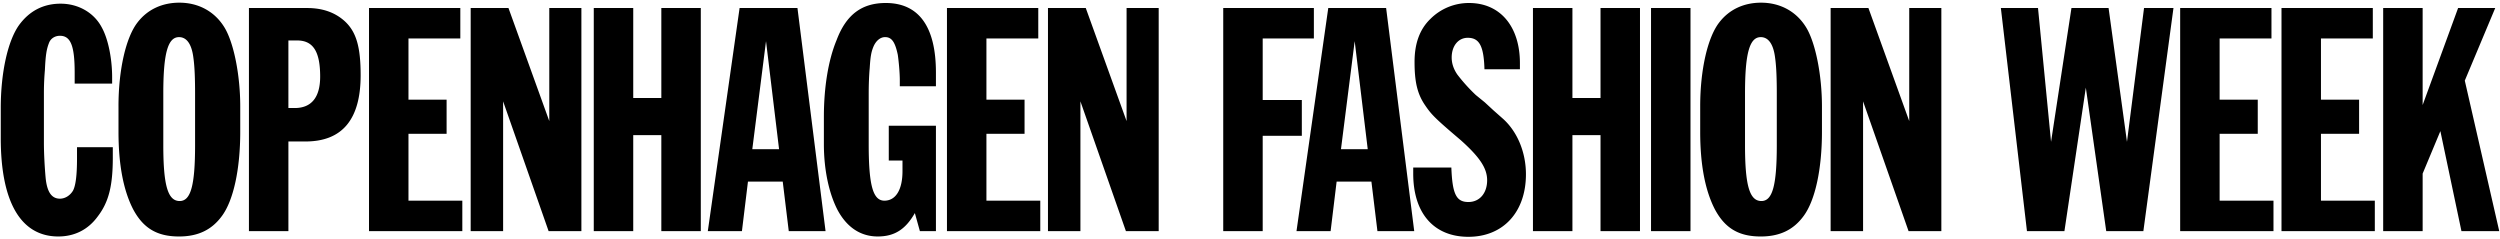 <svg xmlns="http://www.w3.org/2000/svg" class="page-navigation-logo-base" viewBox="0 0 428 41"><path d="M19.313 26.971c0 4.81-.687 7.616-2.577 10.078-1.661 2.291-4.009 3.436-6.757 3.436C3.565 40.485.13 34.587.13 23.65v-5.154c0-6.07 1.202-11.452 3.092-14.144C4.997 1.89 7.402.63 10.38.63c3.035 0 5.726 1.546 7.043 4.065 1.088 1.947 1.775 5.326 1.775 8.532v1.088h-6.413v-1.89c0-4.581-.687-6.299-2.52-6.299-.859 0-1.603.458-1.89 1.26-.401 1.031-.573 2.061-.687 4.581a46 46 0 0 0-.171 3.78v8.704c0 1.661.114 3.951.286 5.898.229 2.52 1.031 3.665 2.462 3.665.859 0 1.718-.515 2.233-1.374.458-.859.687-2.634.687-5.497v-1.947h6.127v1.775zm.972-8.762c0-6.242 1.26-11.796 3.264-14.373C25.267 1.603 27.787.458 30.707.458c3.321 0 6.127 1.546 7.788 4.352 1.546 2.634 2.634 8.074 2.634 13.4v4.352c0 6.356-1.145 11.739-3.149 14.43-1.718 2.348-4.065 3.493-7.33 3.493-3.78 0-6.127-1.432-7.845-4.638-1.661-3.206-2.519-7.616-2.519-13.285v-4.353zm13.113-2.233c0-2.233-.057-4.467-.286-6.07-.287-2.348-1.145-3.55-2.463-3.55-1.89 0-2.691 2.691-2.691 9.62v8.876c0 6.986.802 9.563 2.806 9.563 1.89 0 2.634-2.634 2.634-9.563zm9.219-14.602h9.964c2.634 0 4.753.745 6.413 2.233 2.004 1.832 2.749 4.409 2.749 9.277q0 11.338-9.448 11.338h-2.92v15.347h-6.757V1.374zm7.844 17.121c2.863 0 4.352-1.832 4.352-5.383 0-4.295-1.203-6.185-3.951-6.185h-1.488v11.567h1.087zM63.174 1.374h15.633v5.211h-8.876v10.479h6.528v5.841h-6.528v11.452h9.219v5.211H63.174zm17.406 0h6.47l6.987 19.355V1.374h5.497v38.195h-5.612l-7.788-22.218v22.218H80.58zm21.073 0h6.757v15.404h4.81V1.374h6.757v38.195h-6.757V23.134h-4.81v16.435h-6.757zm24.965 0h9.906l4.81 38.195h-6.299l-1.031-8.475h-5.955l-1.031 8.475h-5.841zm6.758 24.165-2.234-18.496-2.348 18.496zm23.248 10.937c-1.603 2.806-3.493 4.008-6.356 4.008-2.92 0-5.268-1.546-6.872-4.524-1.489-2.863-2.348-6.929-2.348-11.281v-4.696c0-4.982.745-9.678 2.176-13.114 1.661-4.409 4.352-6.356 8.418-6.356 5.669 0 8.589 4.066 8.589 11.91v2.348h-6.184V13.74c0-1.26-.171-3.15-.344-4.352-.458-2.176-1.03-3.035-2.176-3.035-.859 0-1.603.687-2.004 1.661s-.515 1.832-.63 3.665c-.114 1.203-.171 2.92-.171 4.295v8.761c0 7.044.745 9.62 2.692 9.62 1.946 0 3.092-1.89 3.092-5.039v-1.832h-2.348V21.53h8.074v18.038h-2.748zm5.496-35.102h15.633v5.211h-8.876v10.479h6.528v5.841h-6.528v11.452h9.22v5.211H162.12zm17.293 0h6.471l6.986 19.355V1.374h5.498v38.195h-5.612l-7.788-22.218v22.218h-5.555zm30.005 0h15.518v5.211h-8.761v10.537h6.699v6.127h-6.699v16.32h-6.757zm17.981 0h9.906l4.81 38.195h-6.299l-1.03-8.475h-5.956l-1.03 8.475h-5.841zm6.757 24.165-2.233-18.496-2.348 18.496zm19.984-13.686c-.115-3.951-.859-5.383-2.863-5.383-1.603 0-2.749 1.374-2.749 3.379 0 1.031.344 2.004.973 2.92a29.4 29.4 0 0 0 3.15 3.493l1.546 1.26 1.488 1.374 1.489 1.317c2.577 2.233 4.066 5.841 4.066 9.62 0 6.471-3.893 10.708-9.849 10.708-5.899 0-9.448-4.009-9.448-10.823v-1.031h6.528c.171 4.581.859 5.898 2.92 5.898 1.947 0 3.207-1.546 3.207-3.722 0-2.061-1.26-3.951-4.524-6.872-4.524-3.837-5.04-4.409-6.127-6.012-1.318-1.947-1.776-4.009-1.776-7.387 0-3.092.859-5.554 2.692-7.33a9.3 9.3 0 0 1 6.642-2.748c5.325 0 8.705 4.009 8.705 10.308v1.031zm8.302-10.479h6.757v15.404h4.81V1.374h6.757v38.195h-6.757V23.134h-4.81v16.435h-6.757zm20.214 0h6.757v38.195h-6.757zm8.418 16.835c0-6.242 1.26-11.796 3.264-14.373 1.718-2.233 4.237-3.378 7.157-3.378 3.321 0 6.127 1.546 7.788 4.352 1.546 2.634 2.635 8.074 2.635 13.4v4.352c0 6.356-1.145 11.739-3.15 14.43-1.718 2.348-4.066 3.493-7.33 3.493-3.779 0-6.127-1.432-7.845-4.638-1.661-3.206-2.519-7.616-2.519-13.285zm13.113-2.233c0-2.233-.057-4.467-.287-6.07-.287-2.348-1.145-3.55-2.462-3.55-1.89 0-2.692 2.691-2.692 9.62v8.876c0 6.986.802 9.563 2.806 9.563 1.89 0 2.635-2.634 2.635-9.563zm9.217-14.602h6.471l6.986 19.355V1.374h5.498v38.195h-5.612l-7.788-22.218v22.218h-5.555zm35.503 0 2.233 22.905 3.493-22.905h6.356l3.15 22.905 2.92-22.905h5.04l-5.154 38.195h-6.357l-3.493-24.566-3.665 24.566h-6.414l-4.467-38.195zm24.336 0h15.632v5.211H380v10.479h6.528v5.841H380v11.452h9.22v5.211h-15.976V1.374zm17.35 0h15.633v5.211h-8.876v10.479h6.528v5.841h-6.528v11.452h9.22v5.211h-15.977zm17.407 0h6.757V17.98l6.07-16.606h6.356l-5.21 12.426 5.898 25.769H421.4l-3.608-17.122-3.035 7.272v9.85H408z"/></svg>